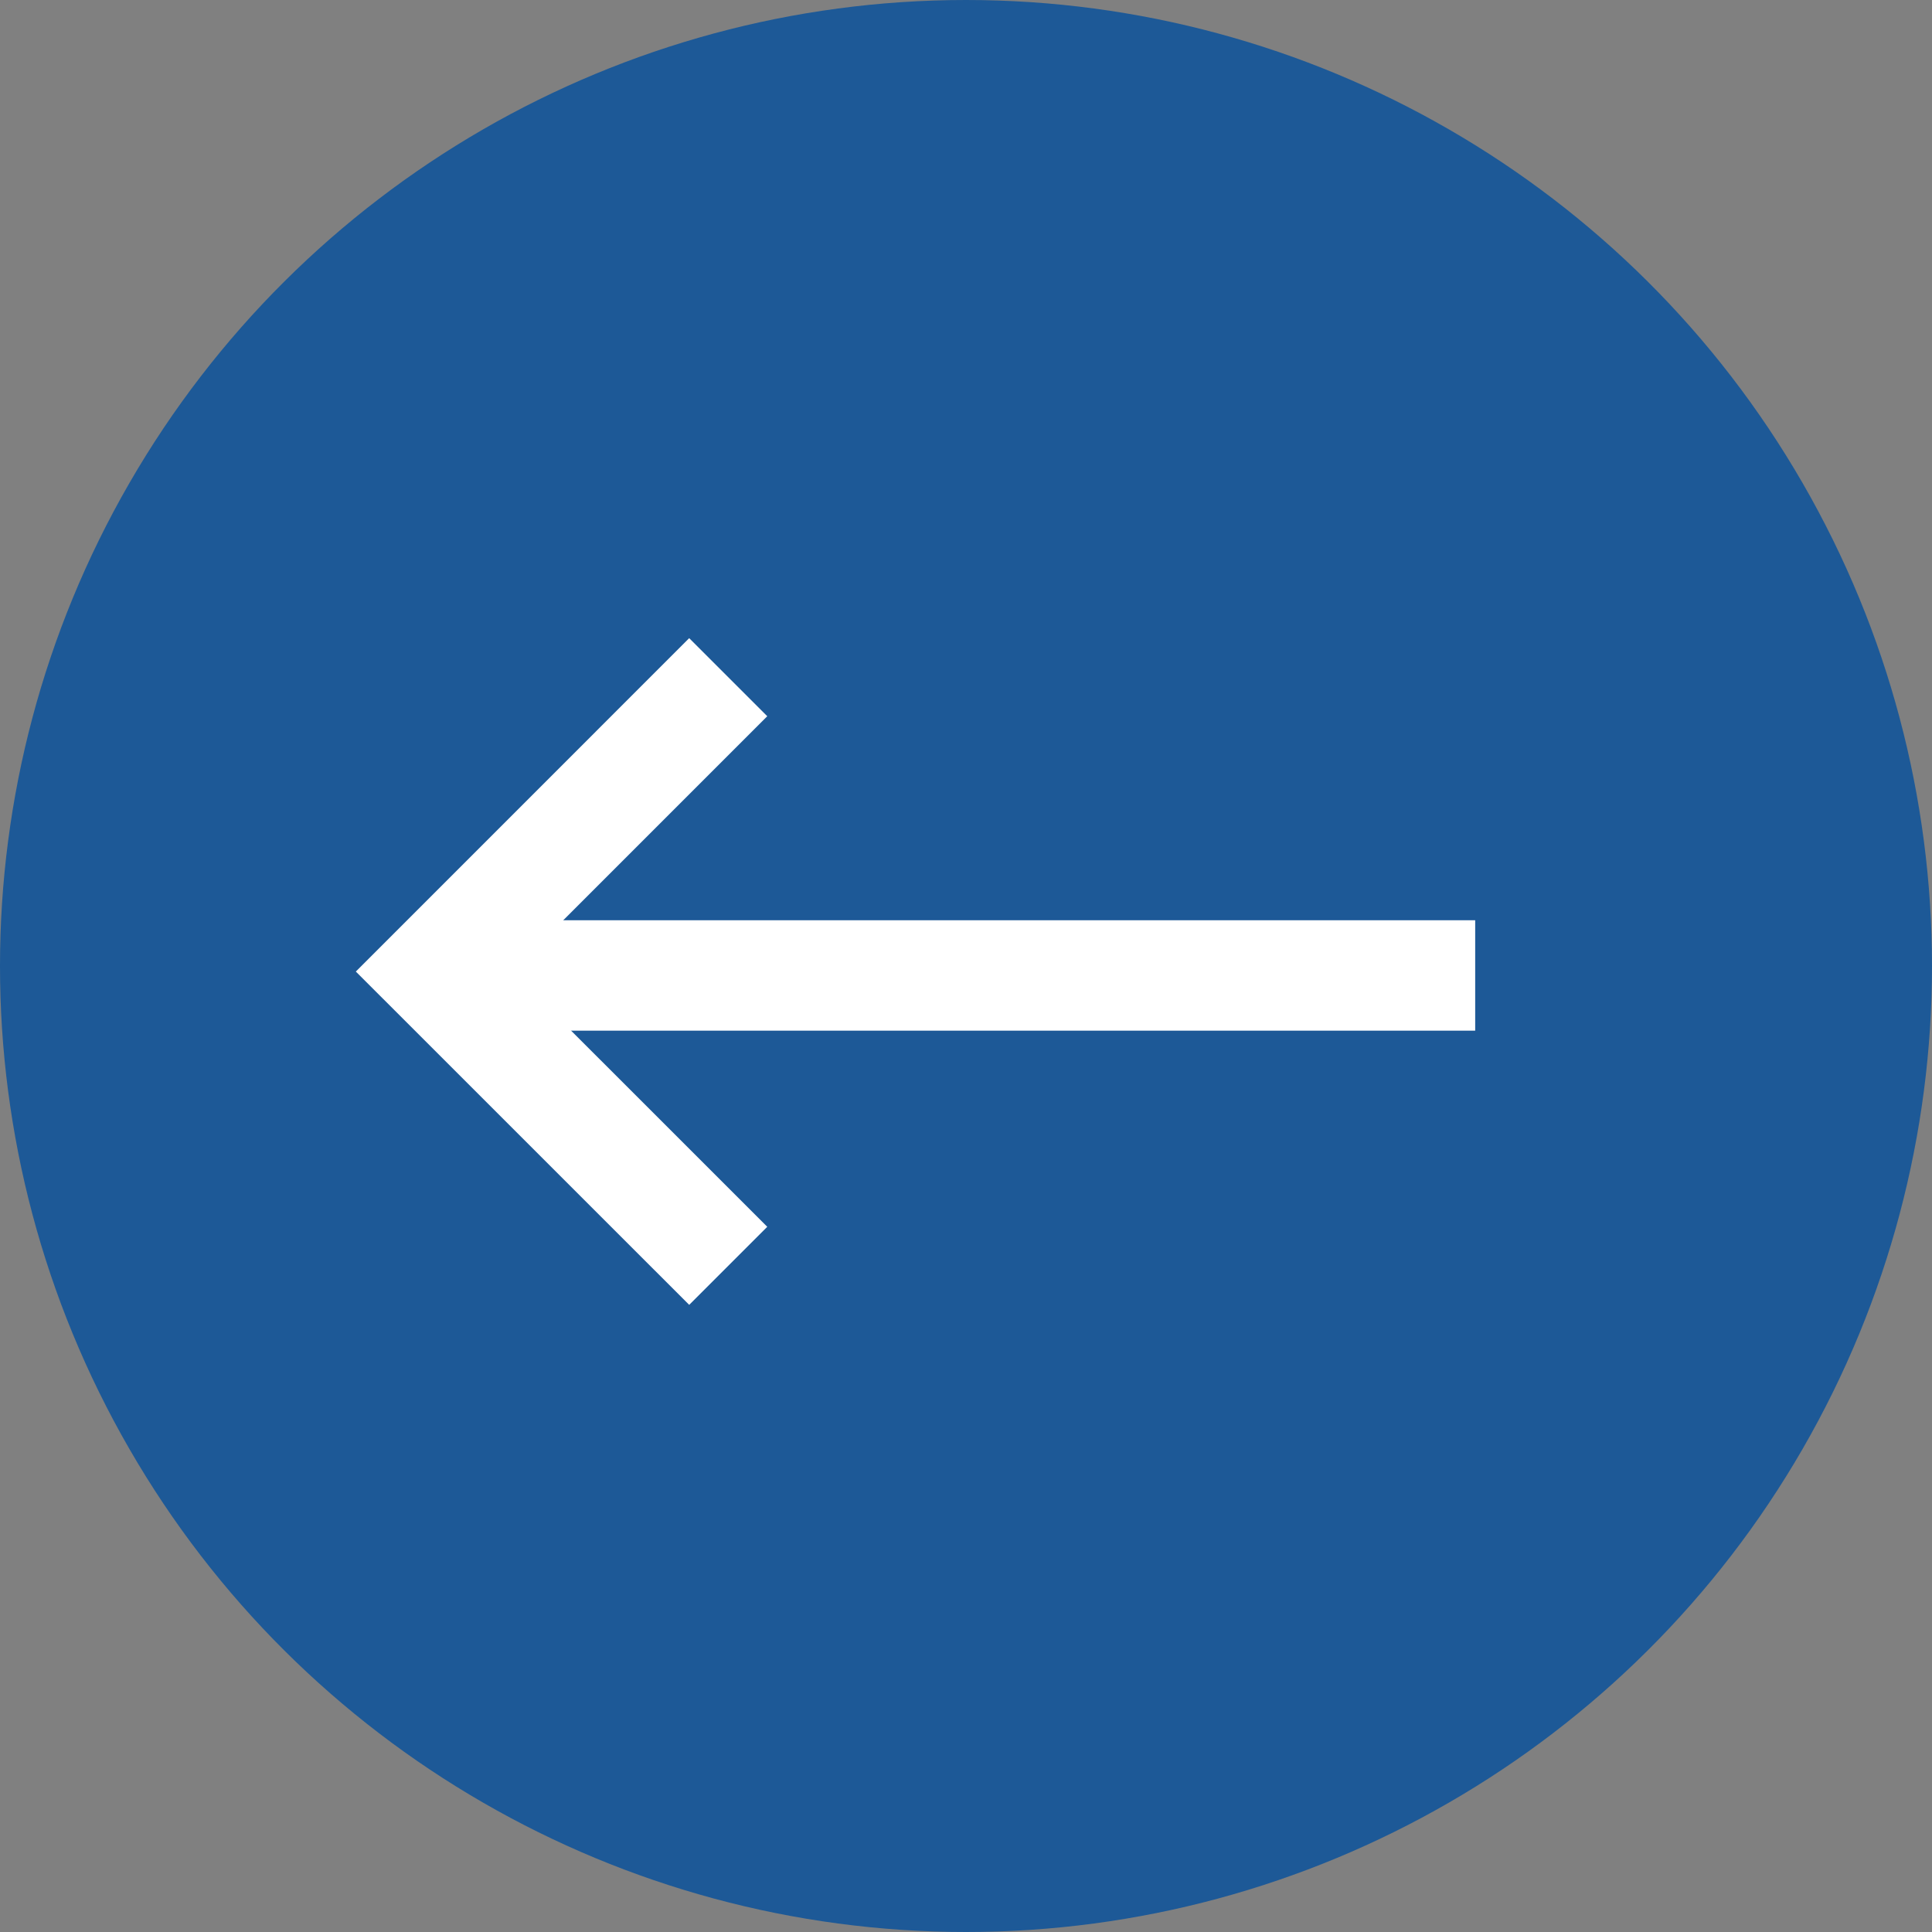 <svg xmlns="http://www.w3.org/2000/svg" width="70" height="70" viewBox="0 0 70 70">
  <rect x="0" y="0" width="70" height="70" fill="#808080" stroke="none"/>
  <g id="left" transform="translate(-964 995) rotate(-90)">
    <circle id="Elipse_24" data-name="Elipse 24" cx="35" cy="35" r="35" transform="translate(925 964)" fill="#1d5997"/>
    <g id="Grupo_3379" data-name="Grupo 3379" transform="translate(1032.937 1001.949) rotate(-90)">
      <path id="Trazado_7804" data-name="Trazado 7804" d="M14.71-83.8,25.374-73.138,14.71-62.473" transform="translate(-3.146)" fill="none" stroke="#fff" stroke-width="4"/>
      <line id="Línea_11" data-name="Línea 11" x1="36.731" transform="translate(-15.5 -73.28)" fill="none" stroke="#fff" stroke-width="4"/>
    </g>
  </g>
</svg>
